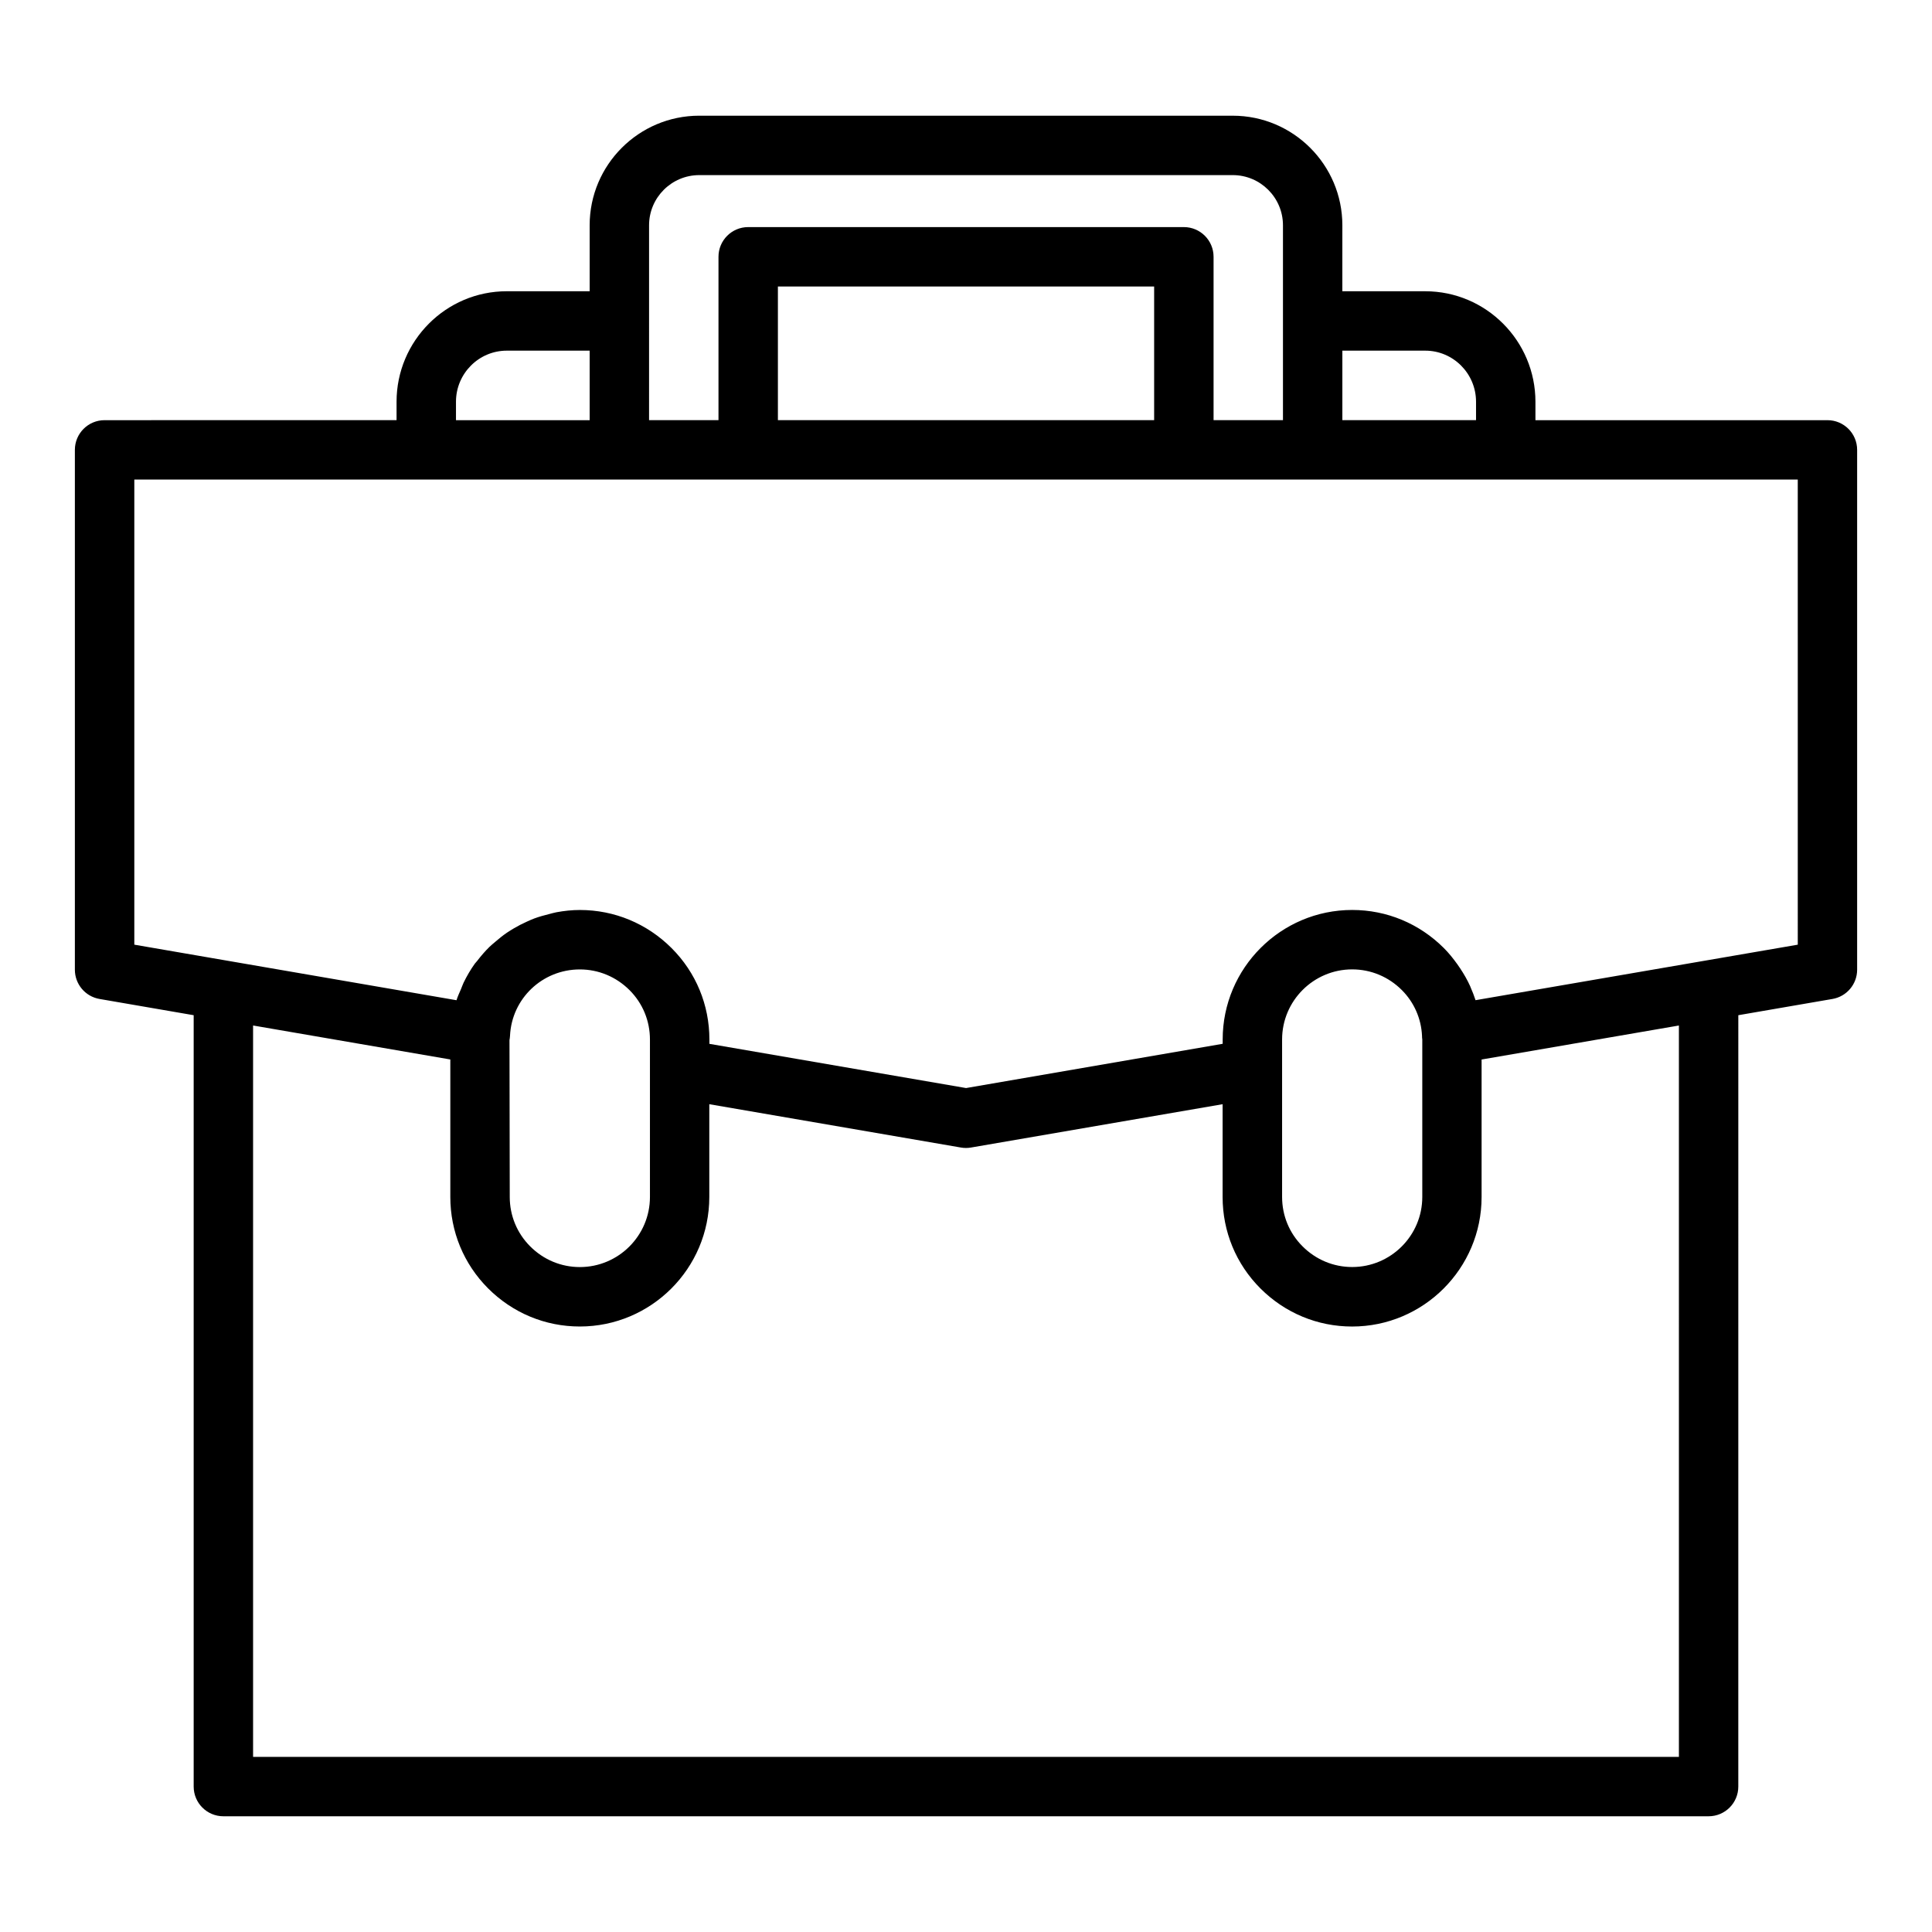 <?xml version="1.0" encoding="UTF-8"?>
<!-- Uploaded to: ICON Repo, www.svgrepo.com, Generator: ICON Repo Mixer Tools -->
<svg fill="#000000" width="800px" height="800px" version="1.1" viewBox="144 144 512 512" xmlns="http://www.w3.org/2000/svg">
 <path d="m628.29 255.35h-77.383v-4.879c0-16.145-13.098-29.285-29.207-29.285h-21.965l0.004-17.484c0-16.012-13.027-29.039-29.047-29.039l-141.38-0.004c-16.02 0-29.047 13.027-29.047 29.039v17.484h-21.965c-16.105 0-29.207 13.137-29.207 29.285v4.879l-77.379 0.004c-4.344 0-7.871 3.519-7.871 7.871v137.76c0 3.824 2.754 7.102 6.535 7.754l24.949 4.305v204.42c0 4.352 3.527 7.871 7.871 7.871h393.6c4.344 0 7.871-3.519 7.871-7.871l0.004-204.42 24.953-4.305c3.777-0.652 6.535-3.93 6.535-7.754v-137.76c0-4.356-3.527-7.871-7.871-7.871zm-128.55-18.422h21.965c7.422 0 13.461 6.07 13.461 13.539v4.879h-35.426zm-183.73-7.871v-25.355c0-7.336 5.969-13.297 13.305-13.297h141.38c7.336 0 13.305 5.969 13.305 13.297v51.648h-18.391v-43.297c0-4.352-3.527-7.871-7.871-7.871h-115.46c-4.344 0-7.871 3.519-7.871 7.871v43.297h-18.398zm133.85-9.133v35.426h-99.707v-35.426zm-185.02 30.543c0-7.461 6.039-13.539 13.461-13.539h21.965v18.422h-35.426zm324.09 359.12h-377.86v-193.82l52.27 9.004v36.441c0 9.156 3.559 17.758 10.012 24.223 6.512 6.512 15.137 10.102 24.301 10.102 18.926 0 34.32-15.398 34.32-34.32v-24.594l66.676 11.484c0.441 0.078 0.891 0.117 1.34 0.117s0.898-0.039 1.34-0.117l66.676-11.484v24.594c0 9.156 3.559 17.758 10.012 24.223 6.512 6.512 15.137 10.102 24.301 10.102 18.926 0 34.32-15.398 34.32-34.32v-36.441l52.289-9.012zm-309.91-189.93c0.07-0.387 0.117-0.77 0.141-1.156 0.449-9.863 8.574-17.594 18.508-17.594 4.945 0 9.629 1.953 13.168 5.488 3.488 3.488 5.406 8.133 5.406 13.09v41.723c0 10.25-8.336 18.578-18.578 18.578-4.953 0-9.629-1.945-13.16-5.488-3.488-3.488-5.414-8.141-5.414-13.09zm204.75 41.539v-41.723c0-10.25 8.336-18.578 18.578-18.578 4.945 0 9.629 1.953 13.16 5.488 3.234 3.234 5.133 7.543 5.344 12.121 0.016 0.387 0 0.59 0.07 0.969v41.723c0 10.25-8.336 18.578-18.578 18.578-4.953 0-9.629-1.945-13.16-5.488-3.496-3.484-5.414-8.137-5.414-13.09zm136.66-66.848-85.395 14.711c-0.371-1.156-0.82-2.289-1.309-3.41-0.039-0.094-0.062-0.188-0.109-0.285-0.746-1.66-1.66-3.234-2.668-4.754-0.242-0.371-0.496-0.73-0.754-1.094-1.078-1.496-2.227-2.945-3.551-4.266-6.519-6.512-15.145-10.102-24.301-10.102-18.926 0-34.32 15.398-34.32 34.32v1.148l-68.008 11.727-68.016-11.715v-1.148c0-9.164-3.559-17.766-10.02-24.223-6.519-6.512-15.145-10.102-24.301-10.102-2.125 0-4.18 0.227-6.203 0.598-0.652 0.117-1.273 0.316-1.914 0.473-1.34 0.332-2.652 0.691-3.938 1.164-0.699 0.262-1.379 0.566-2.062 0.883-1.148 0.512-2.273 1.094-3.352 1.73-0.645 0.387-1.281 0.77-1.898 1.188-1.07 0.738-2.078 1.543-3.055 2.394-0.512 0.449-1.047 0.859-1.527 1.332-1.172 1.148-2.242 2.387-3.234 3.684-0.195 0.262-0.441 0.488-0.637 0.746-1.148 1.598-2.141 3.297-3.008 5.086-0.25 0.52-0.426 1.086-0.652 1.613-0.426 1-0.898 1.977-1.219 3.023l-85.383-14.723v-123.26h440.83z"/>
</svg>